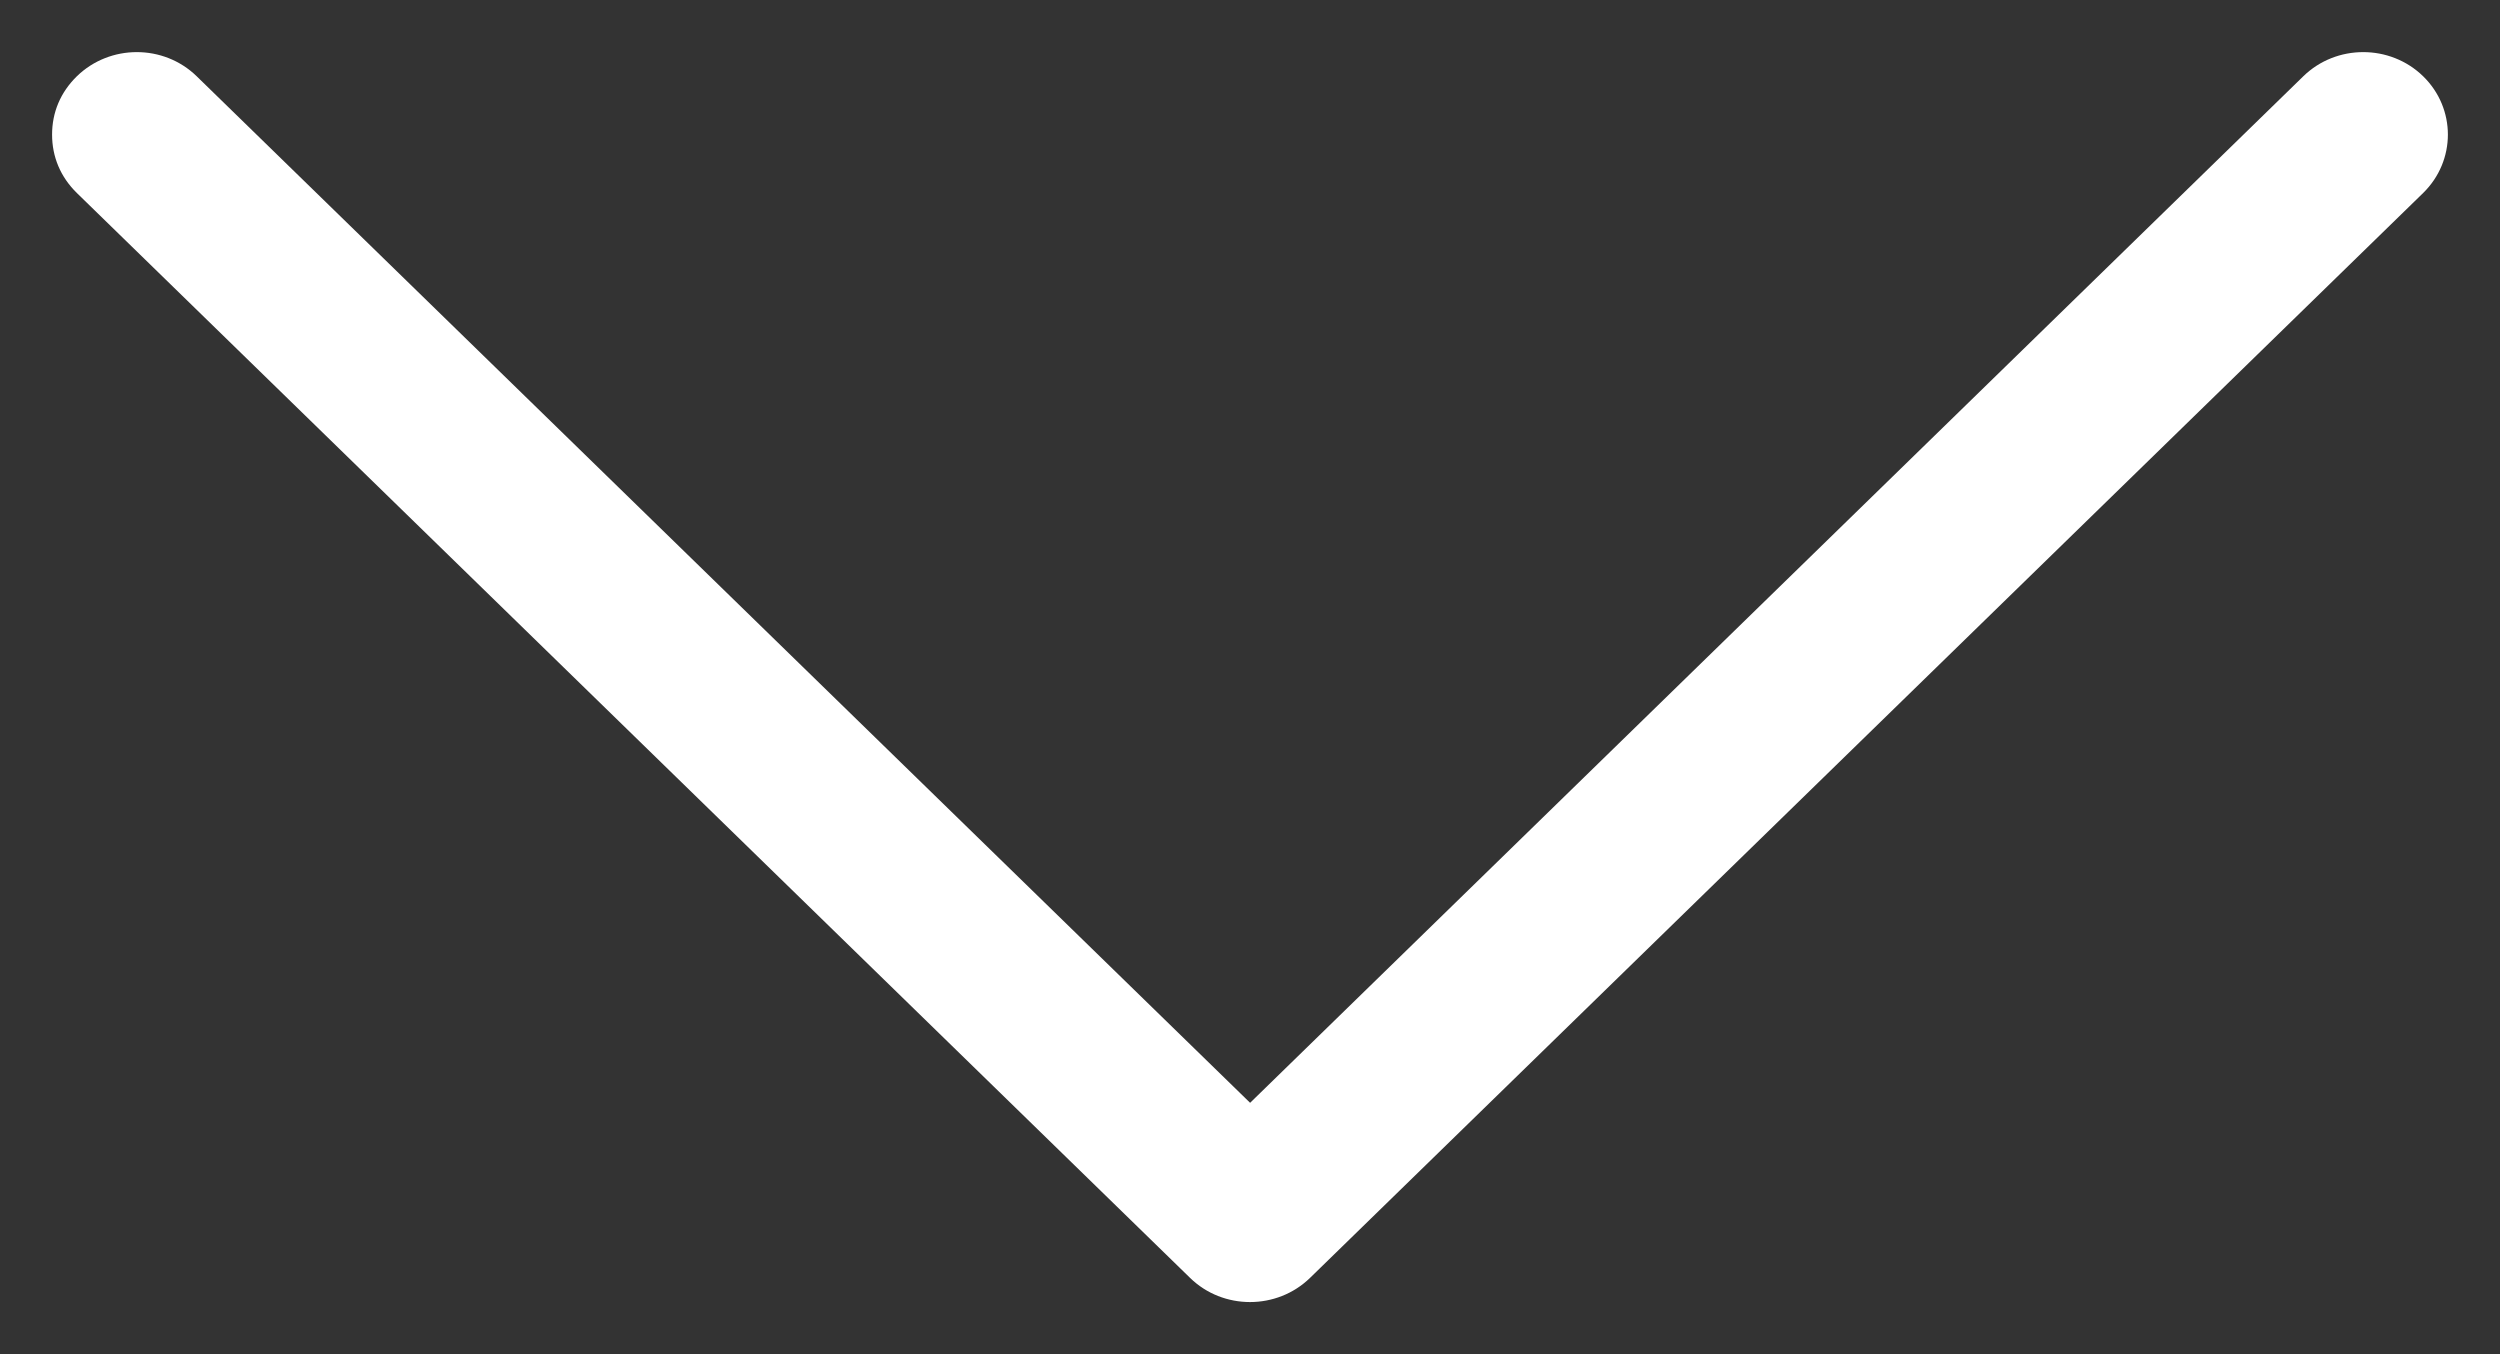 <svg xmlns="http://www.w3.org/2000/svg" width="24" height="13" viewBox="0 0 24 13">
  <rect x="0" y="0" width="24" height="13" fill="#333333" stroke="none"/>
  <path fill="#FFF" fill-rule="evenodd" d="M1.353,22.762 C1.198,22.92 1.005,23 0.792,23 C0.579,23 0.387,22.92 0.232,22.762 C-0.077,22.444 -0.077,21.929 0.232,21.612 L10.087,11.499 L0.232,1.388 C-0.077,1.071 -0.077,0.555 0.232,0.238 C0.541,-0.079 1.043,-0.079 1.353,0.238 L11.768,10.924 C12.077,11.242 12.077,11.758 11.768,12.075 L1.353,22.762 Z" transform="rotate(90 11.5 12)"/>
</svg>
